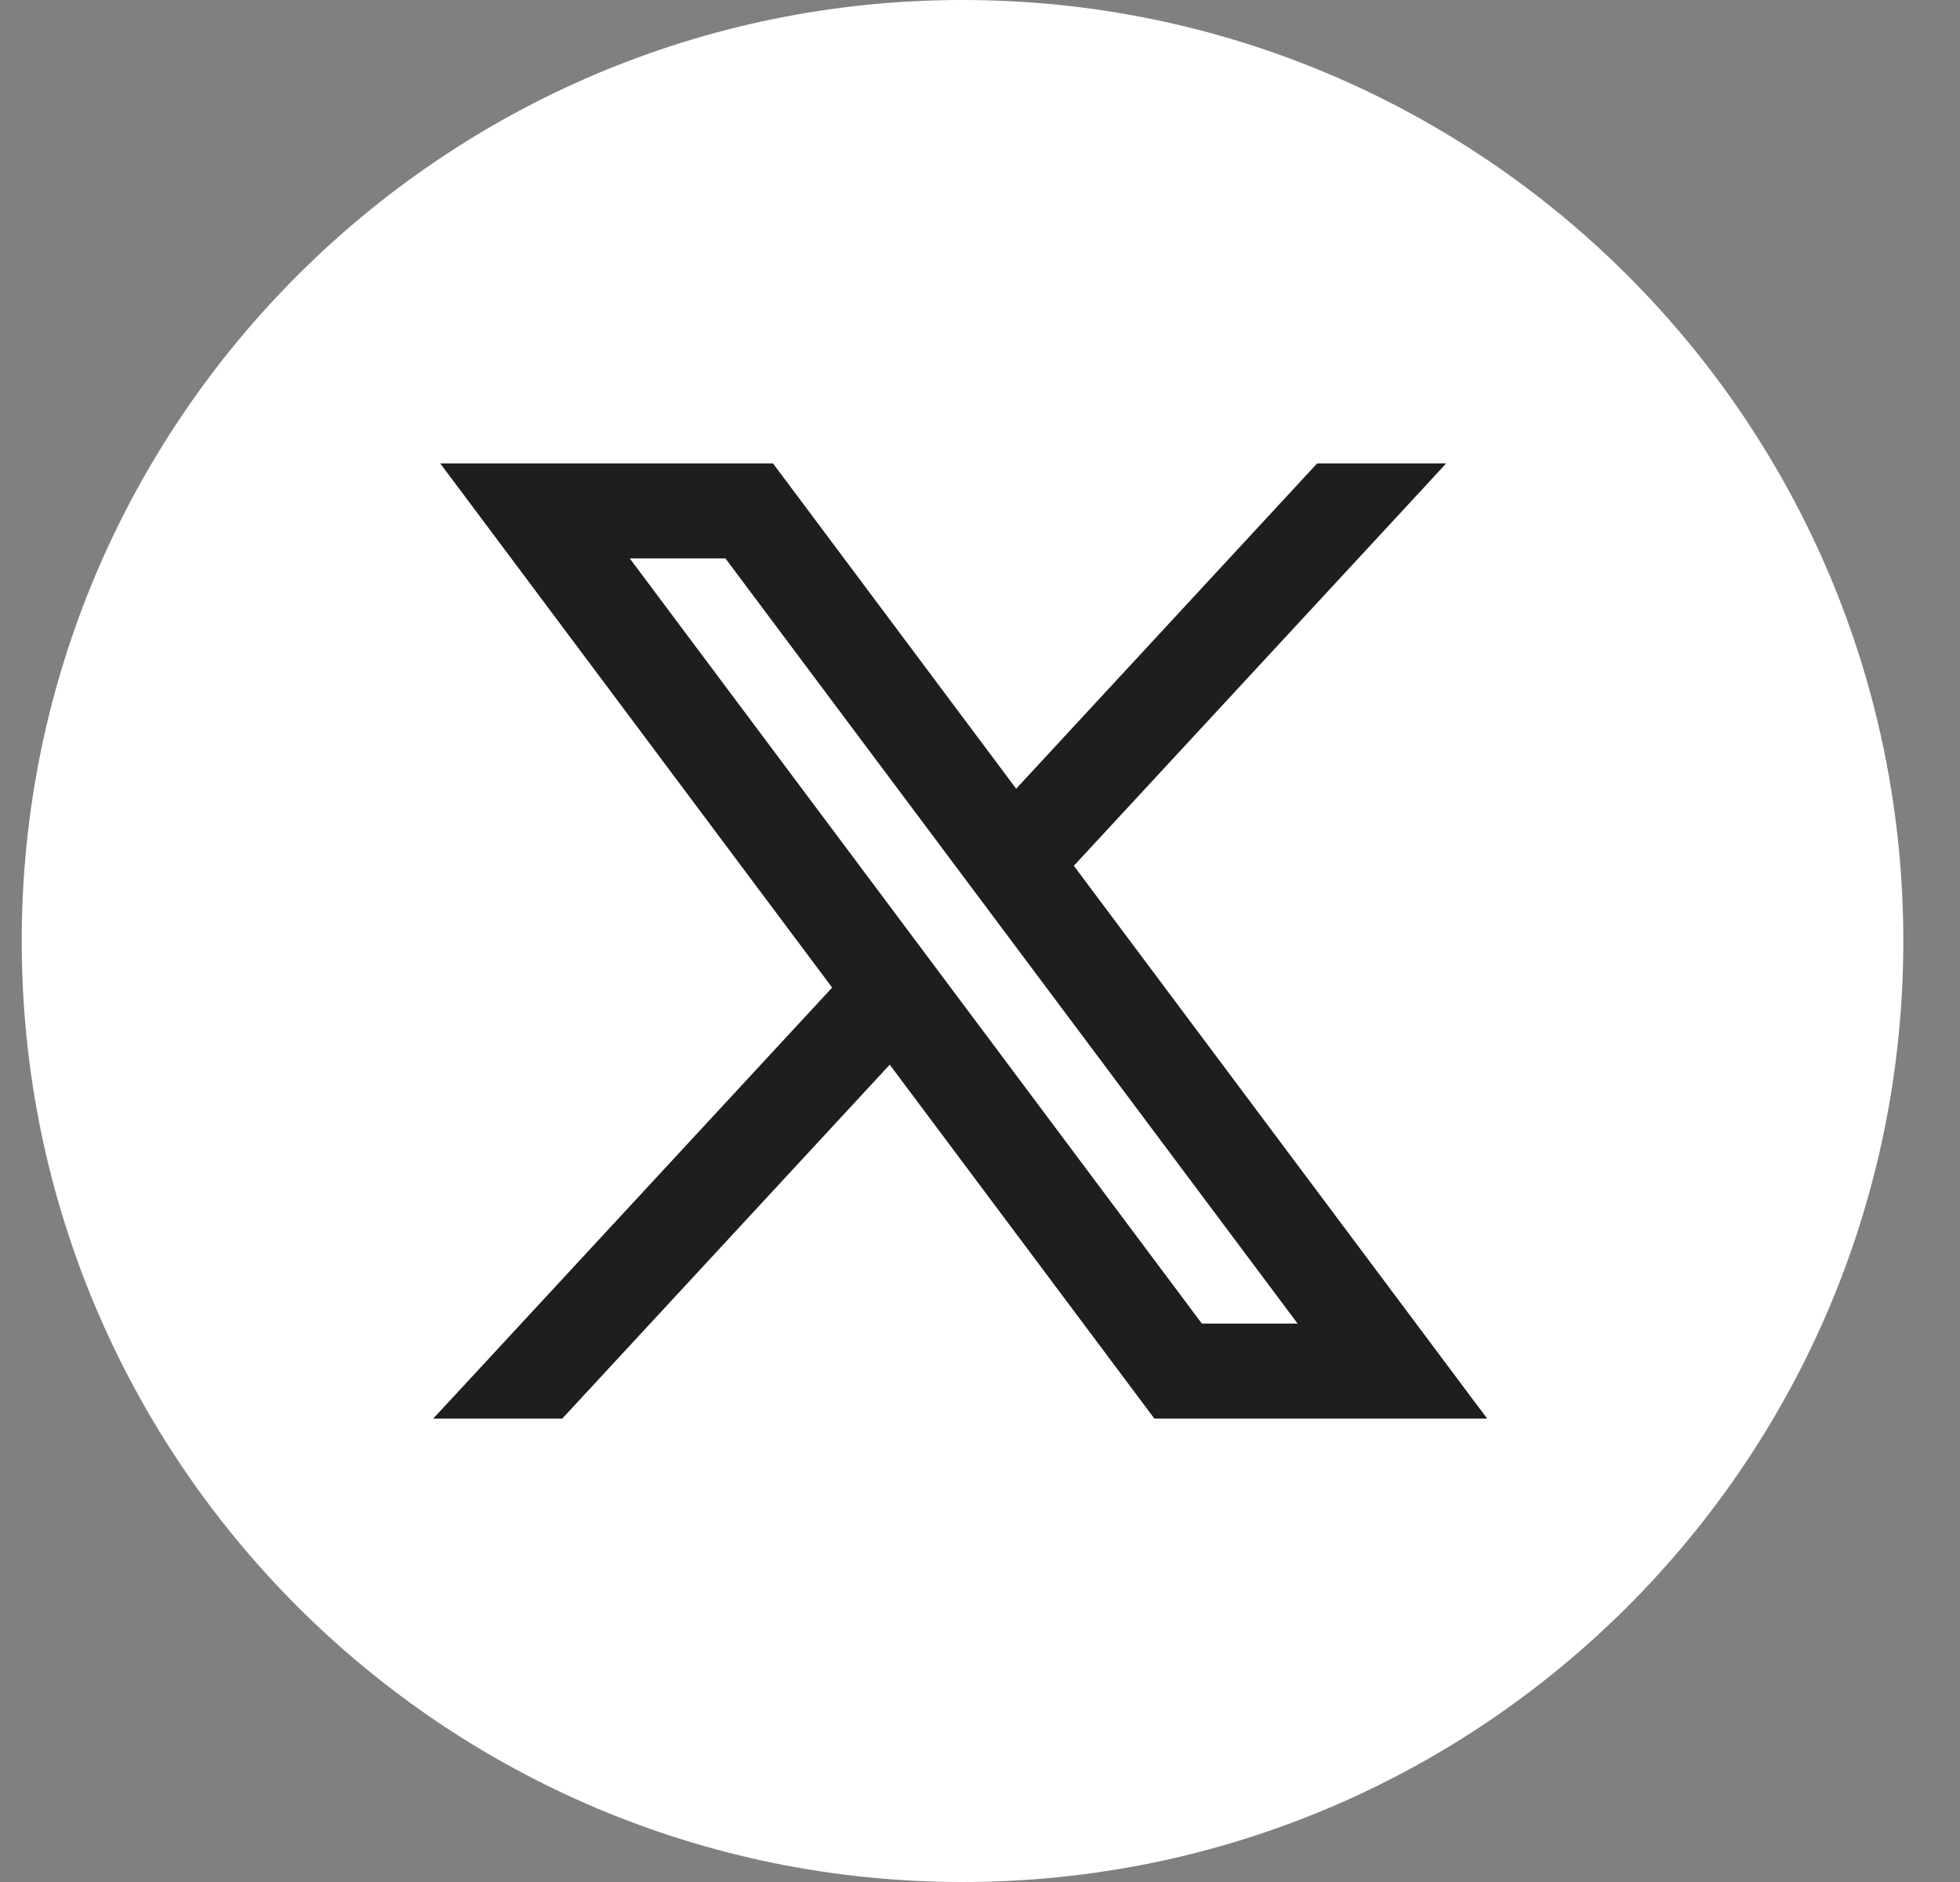 <svg width="25" height="24" viewBox="0 0 25 24" fill="none" xmlns="http://www.w3.org/2000/svg">
<rect x="0" y="0" width="25" height="24" fill="#808080" stroke="none"/>
<path d="M12.277 24C18.904 24 24.277 18.627 24.277 12C24.277 5.373 18.904 0 12.277 0C5.649 0 0.277 5.373 0.277 12C0.277 18.627 5.649 24 12.277 24Z" fill="white"/>
<path d="M12.953 10.214L9.84 6.05L9.81 6.01H9.76H6.015H5.815L5.935 6.17L10.744 12.601L5.911 17.822L5.755 17.99H5.984H7.084H7.128L7.158 17.958L11.357 13.421L14.744 17.95L14.774 17.99H14.824H18.569H18.769L18.649 17.83L13.567 11.034L18.062 6.178L18.217 6.01H17.988H16.888H16.844L16.814 6.042L12.953 10.214ZM15.28 16.979L7.833 7.021H9.303L16.751 16.979H15.28Z" fill="#1E1E1E" stroke="#1E1E1E" stroke-width="0.2"/>
</svg>

